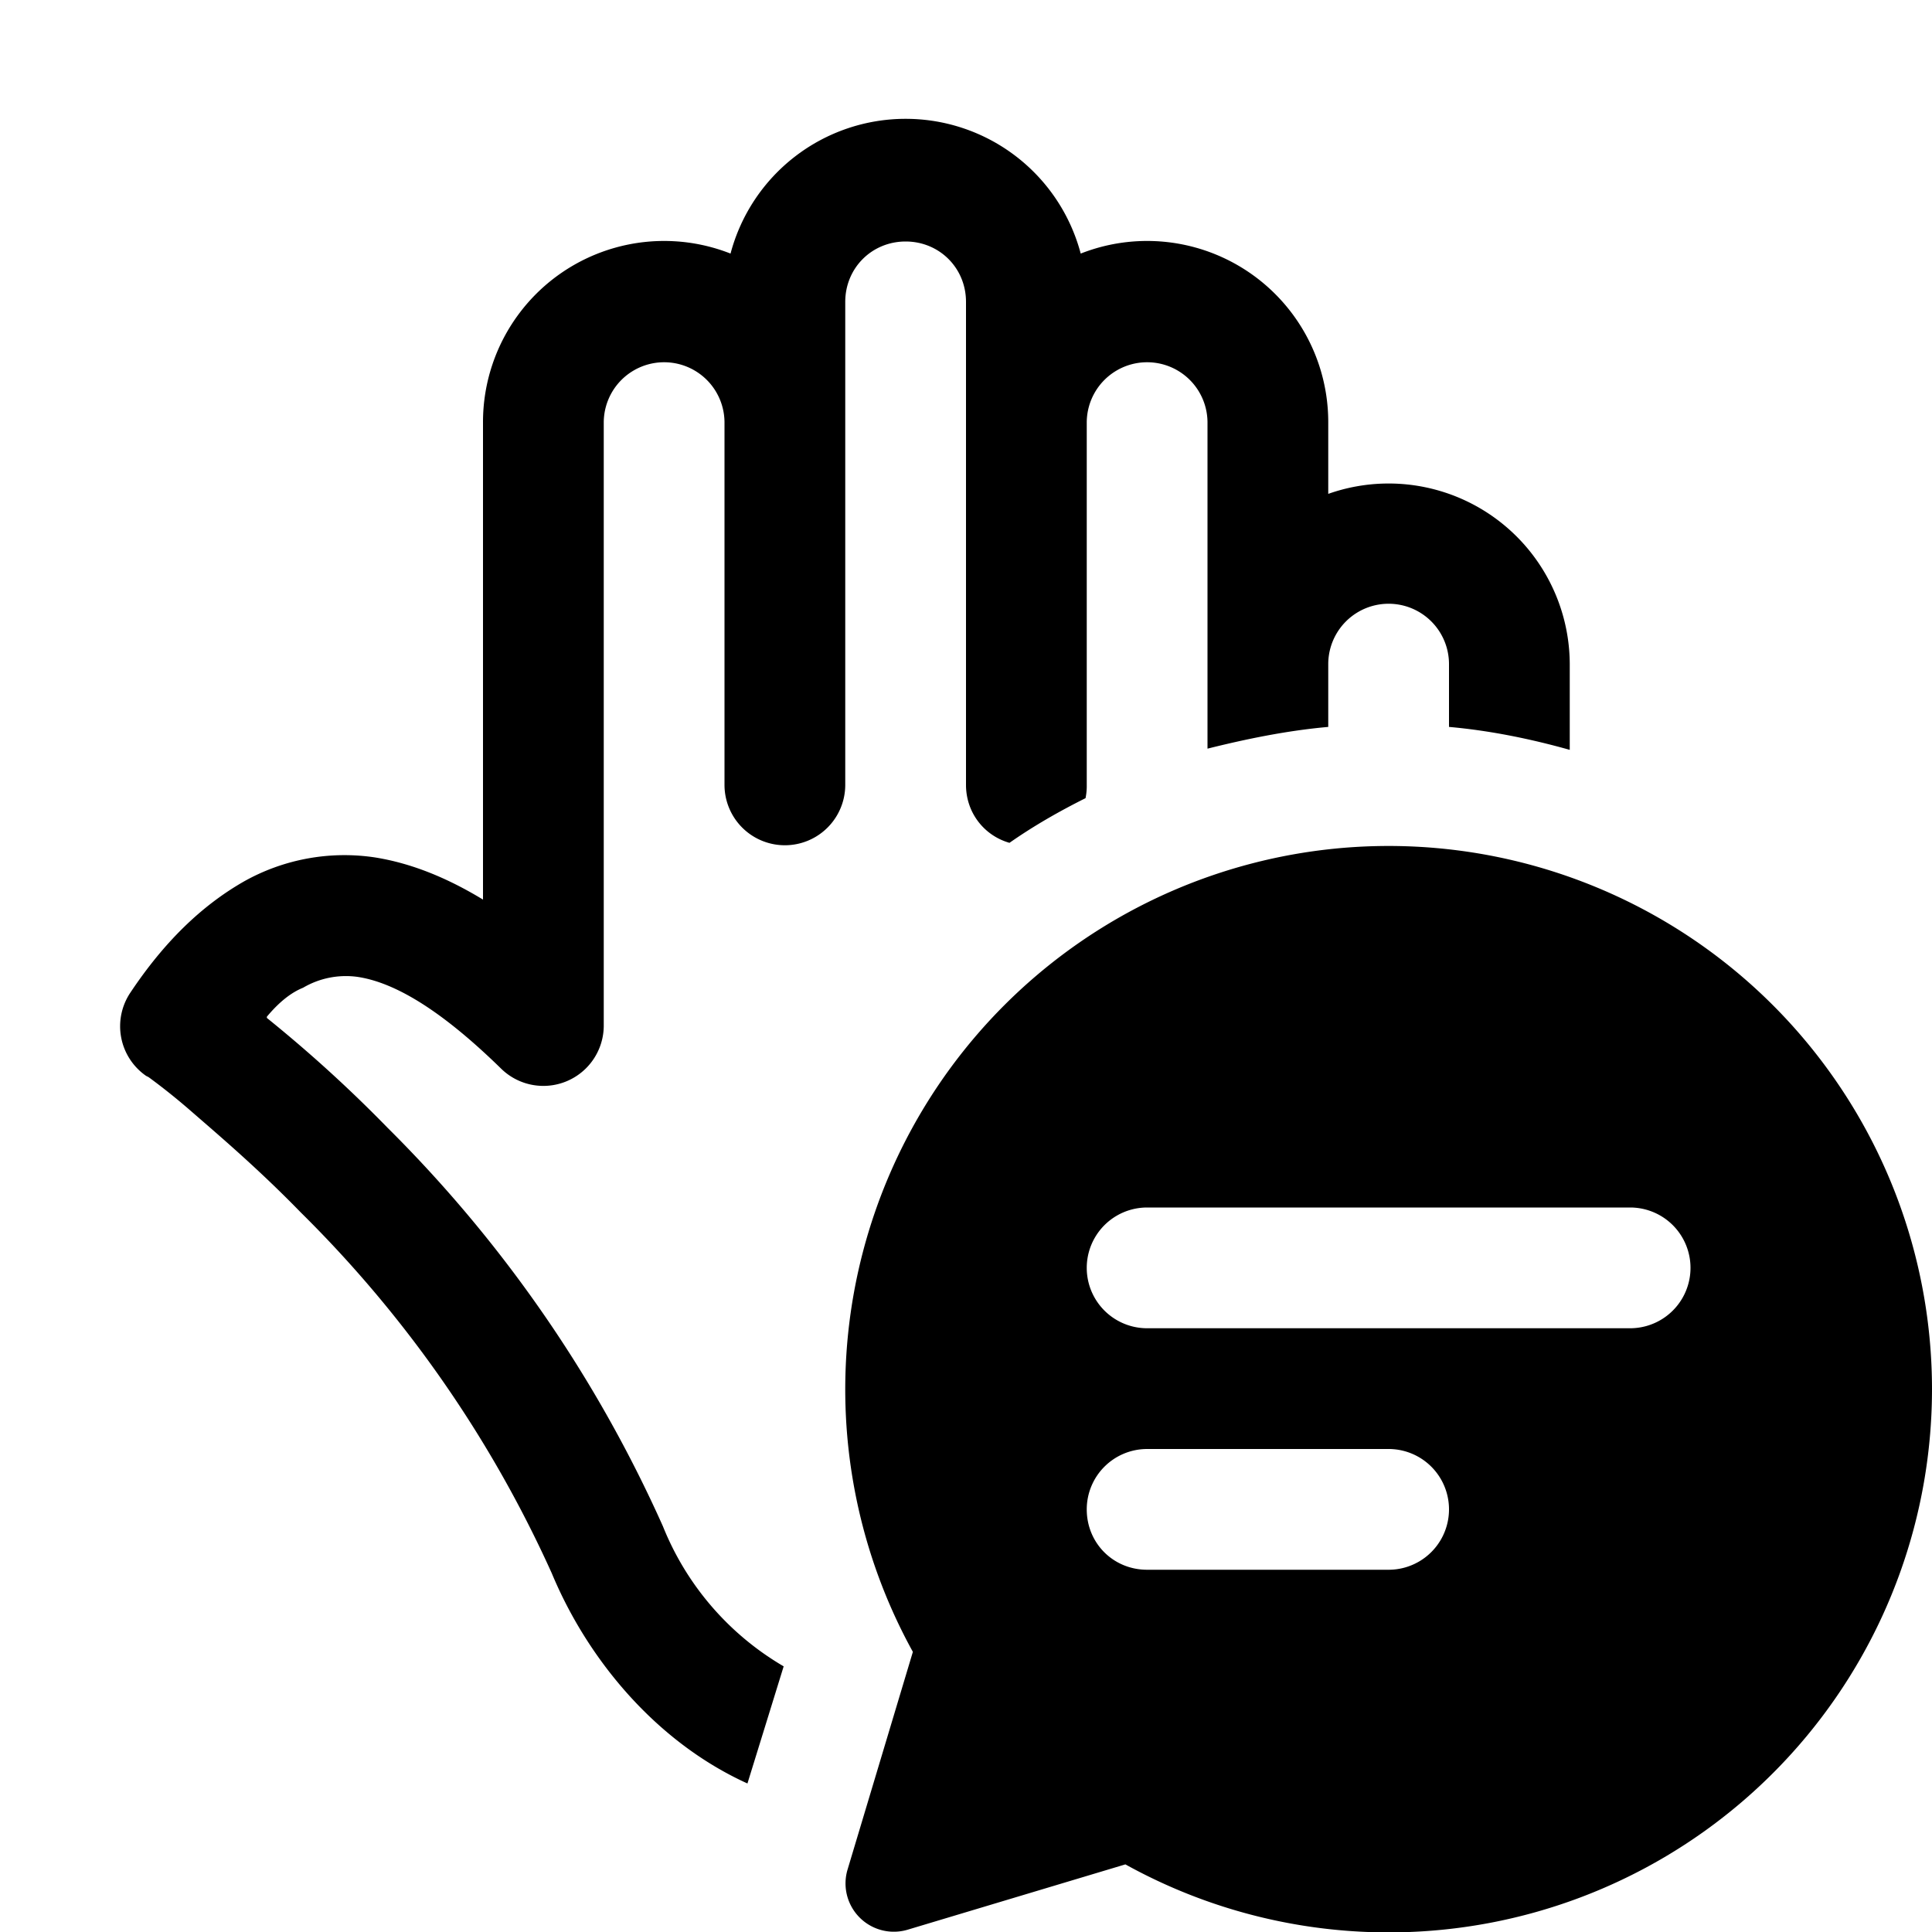 <svg width="16" height="16" viewBox="0 0 16 16" xmlns="http://www.w3.org/2000/svg"><path d="M7.5 2c.28 0 .5.22.5.5v4c0 .23.15.42.36.48.2-.14.41-.26.63-.37A.5.5 0 0 0 9 6.5v-3a.5.5 0 0 1 1 0v2.7c.32-.08.66-.15 1-.18V5.5a.5.5 0 0 1 1 0v.52c.34.03.68.1 1 .19V5.5a1.5 1.5 0 0 0-2-1.41V3.5a1.5 1.5 0 0 0-2.05-1.4 1.5 1.5 0 0 0-2.9 0A1.5 1.5 0 0 0 4 3.5v3.95c-.28-.17-.58-.3-.9-.35a1.7 1.7 0 0 0-1.08.2c-.35.2-.66.5-.94.92a.5.5 0 0 0 .13.69l.02.01a5.33 5.33 0 0 1 .35.28c.23.2.56.48.91.84a9.95 9.95 0 0 1 2.08 2.99c.3.72.87 1.4 1.62 1.74l.3-.97a2.36 2.36 0 0 1-1-1.16 10.95 10.95 0 0 0-2.28-3.3c-.39-.4-.74-.7-1-.91v-.01c.1-.12.2-.2.3-.24a.7.7 0 0 1 .45-.09c.34.05.74.32 1.19.76A.5.5 0 0 0 5 8.5v-5a.5.5 0 0 1 1 0v3a.5.5 0 0 0 1 0v-4c0-.28.22-.5.5-.5Zm8.5 9.5a4.5 4.5 0 0 1-6.68 3.94l-1.8.54a.4.4 0 0 1-.5-.5l.54-1.8A4.5 4.5 0 1 1 16 11.5ZM9.5 10a.5.5 0 0 0 0 1h4a.5.5 0 0 0 0-1h-4ZM9 12.5c0 .28.22.5.5.5h2a.5.5 0 0 0 0-1h-2a.5.5 0 0 0-.5.5Z"/></svg>